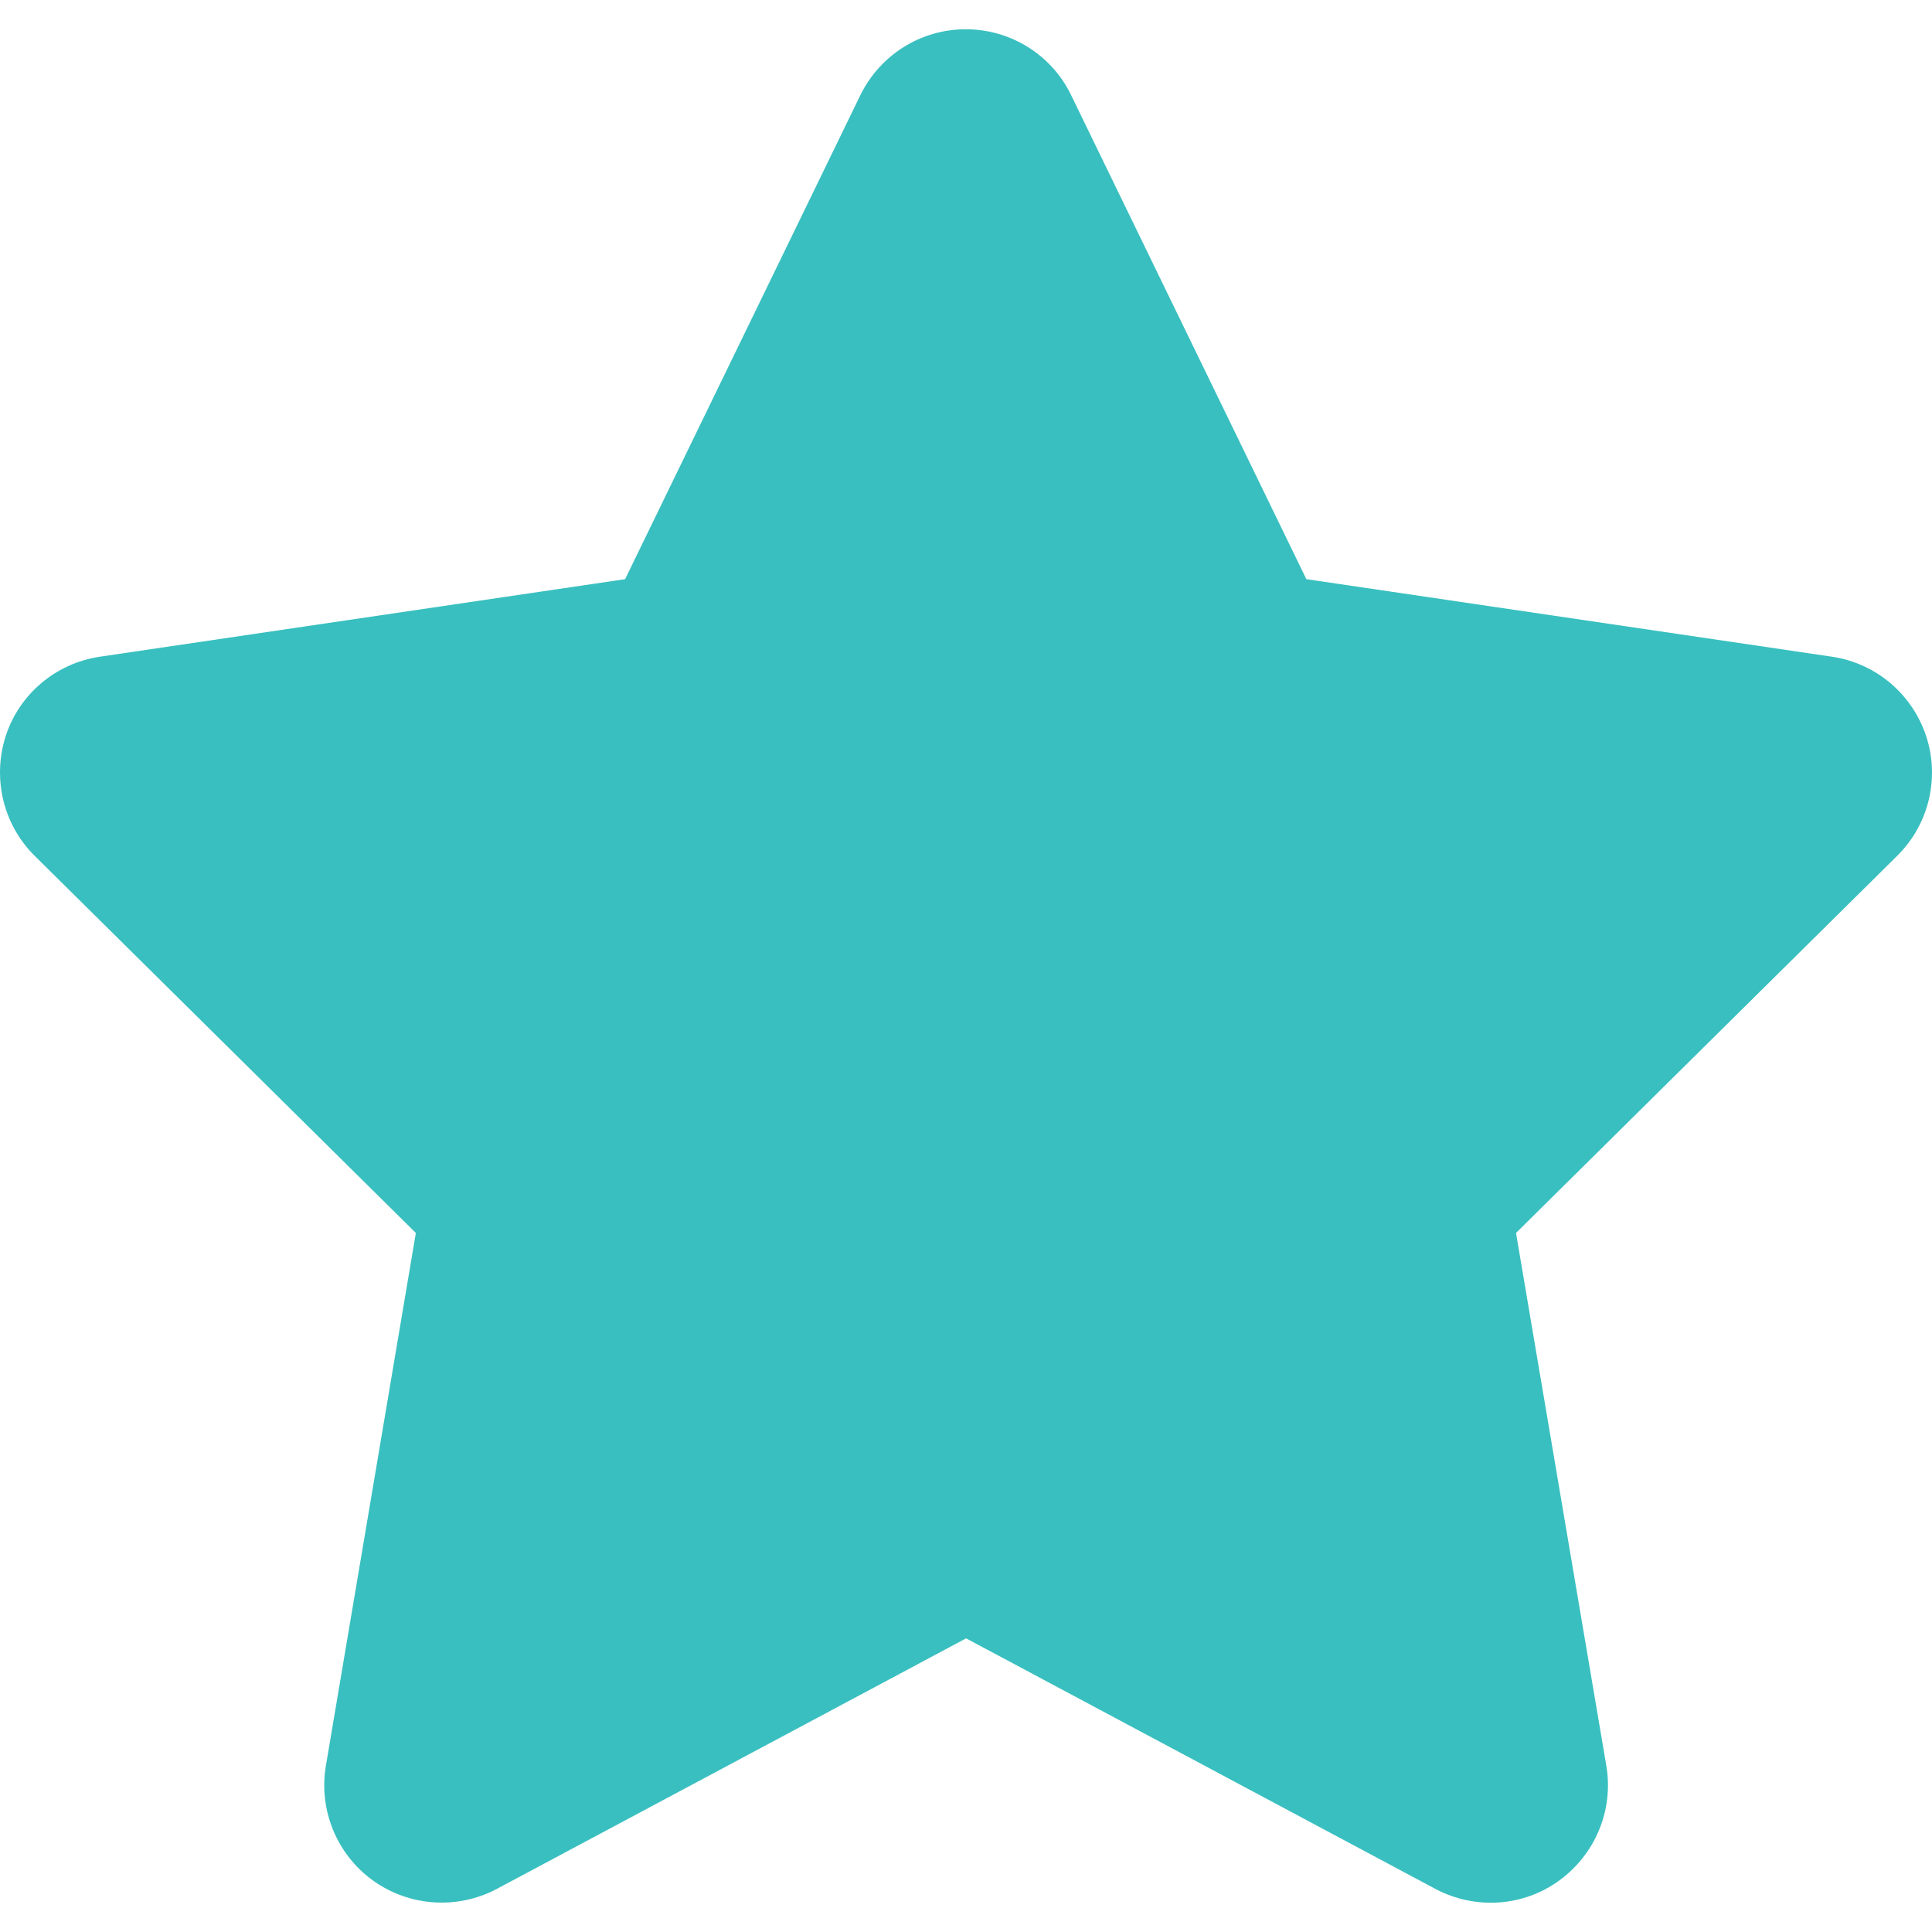 <?xml version="1.0" encoding="UTF-8"?>
<svg xmlns="http://www.w3.org/2000/svg" id="Layer_1" viewBox="0 0 528.06 512.06" width="20" height="20">
  <defs>
    <style>.cls-1{stroke-width:0px;}</style>
  </defs>
  <path fill="#39bfbf" class="cls-1" d="m292.76,18c-5.3-11-16.5-18-28.8-18s-23.4,7-28.8,18l-64.3,132.3-143.6,21.2c-12,1.8-22,10.2-25.7,21.7s-.7,24.2,7.9,32.7l104.2,103.1-24.6,145.7c-2,12,3,24.2,12.9,31.3s23,8,33.8,2.3l128.3-68.5,128.3,68.5c10.8,5.7,23.9,4.9,33.8-2.3s14.9-19.3,12.9-31.3l-24.7-145.7,104.2-103.1c8.6-8.5,11.7-21.2,7.9-32.7s-13.7-19.9-25.7-21.7l-143.7-21.2L292.76,18Z"></path>
</svg>
